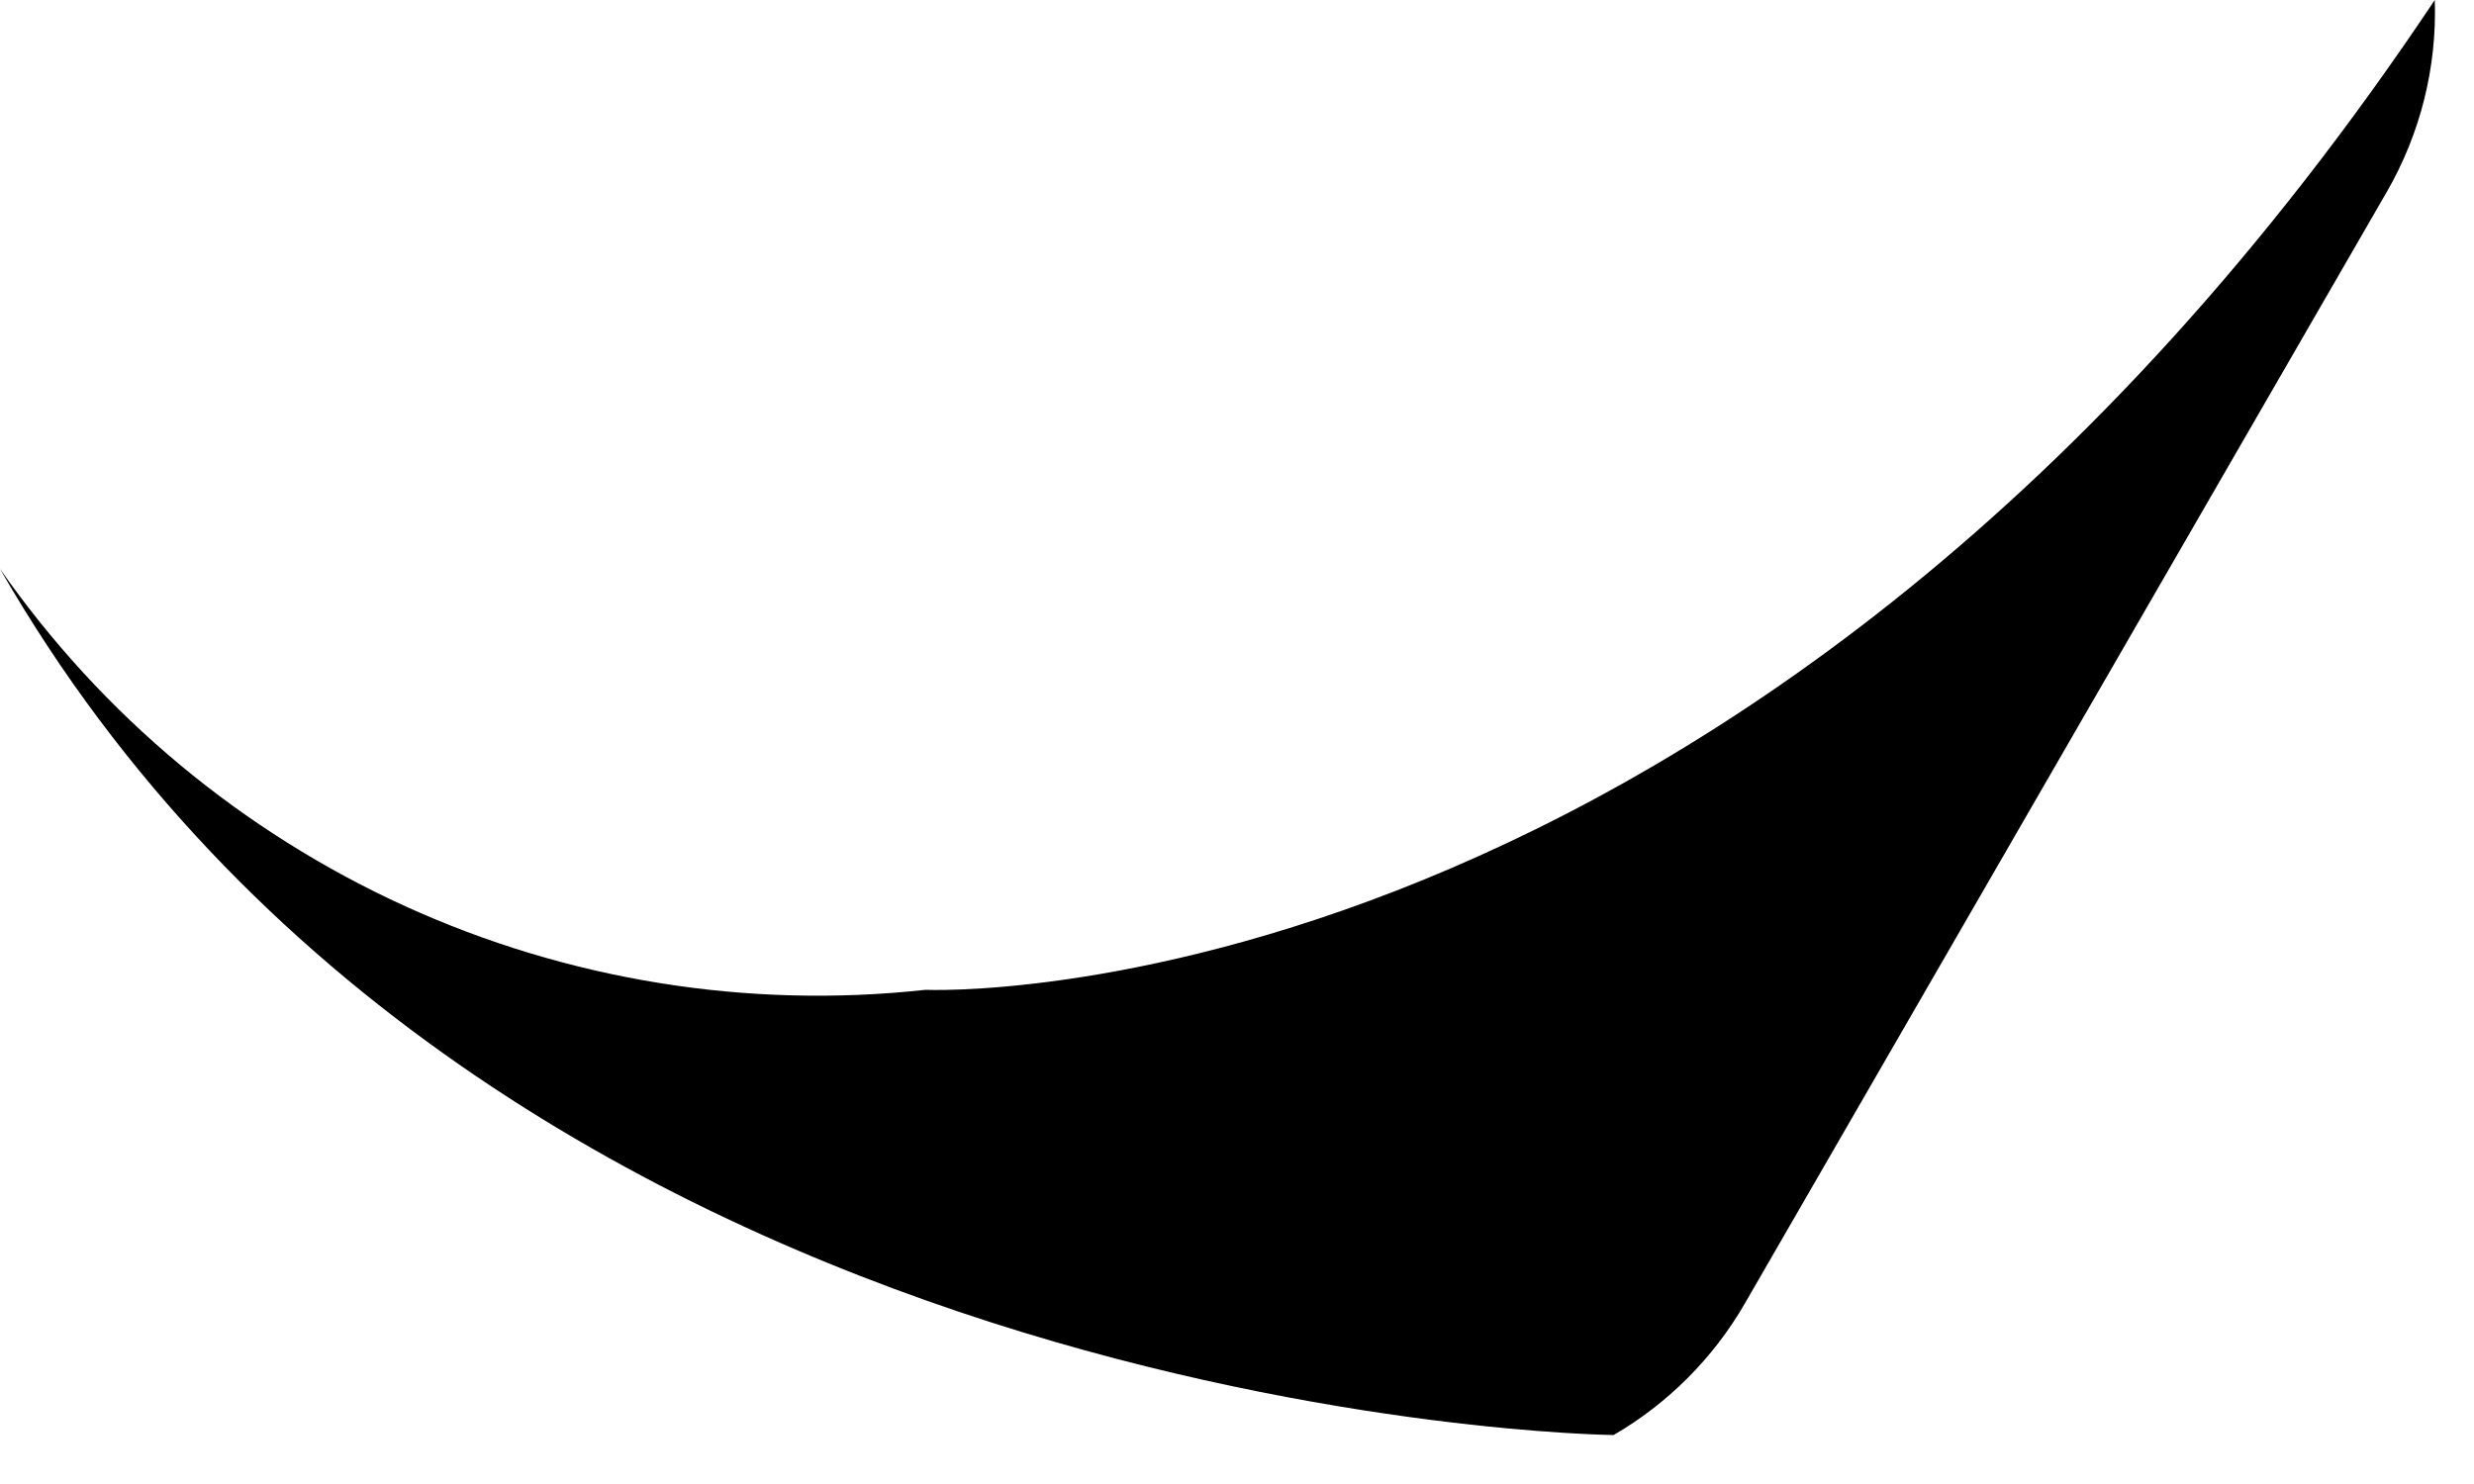 <?xml version="1.0" encoding="utf-8"?>
<svg xmlns="http://www.w3.org/2000/svg" fill="none" height="100%" overflow="visible" preserveAspectRatio="none" style="display: block;" viewBox="0 0 20 12" width="100%">
<path d="M19.683 0C14.138 8.304 7.482 8.004 7.482 8.004C6.046 8.161 4.592 7.927 3.276 7.328C1.959 6.728 0.827 5.786 0 4.6C3.969 11.507 13.041 11.604 13.041 11.604L13.043 11.605C13.484 11.349 13.85 10.982 14.105 10.541L19.296 1.55C19.567 1.079 19.701 0.543 19.683 0Z" fill="url(#paint0_linear_0_1079)" id="Vector" style=""/>
<defs>
<linearGradient gradientUnits="userSpaceOnUse" id="paint0_linear_0_1079" x1="5.742" x2="13.488" y1="9.84" y2="-3.576">
<stop offset="0.151" stop-color="#12C2E9" style="stop-color:#12C2E9;stop-color:color(display-p3 0.071 0.761 0.914);stop-opacity:1;"/>
<stop offset="0.474" stop-color="#785BF6" style="stop-color:#785BF6;stop-color:color(display-p3 0.471 0.357 0.965);stop-opacity:1;"/>
<stop offset="0.75" stop-color="#D352B5" style="stop-color:#D352B5;stop-color:color(display-p3 0.828 0.322 0.71);stop-opacity:1;"/>
<stop offset="1" stop-color="#EC6DCE" style="stop-color:#EC6DCE;stop-color:color(display-p3 0.925 0.427 0.808);stop-opacity:1;"/>
</linearGradient>
</defs>
</svg>